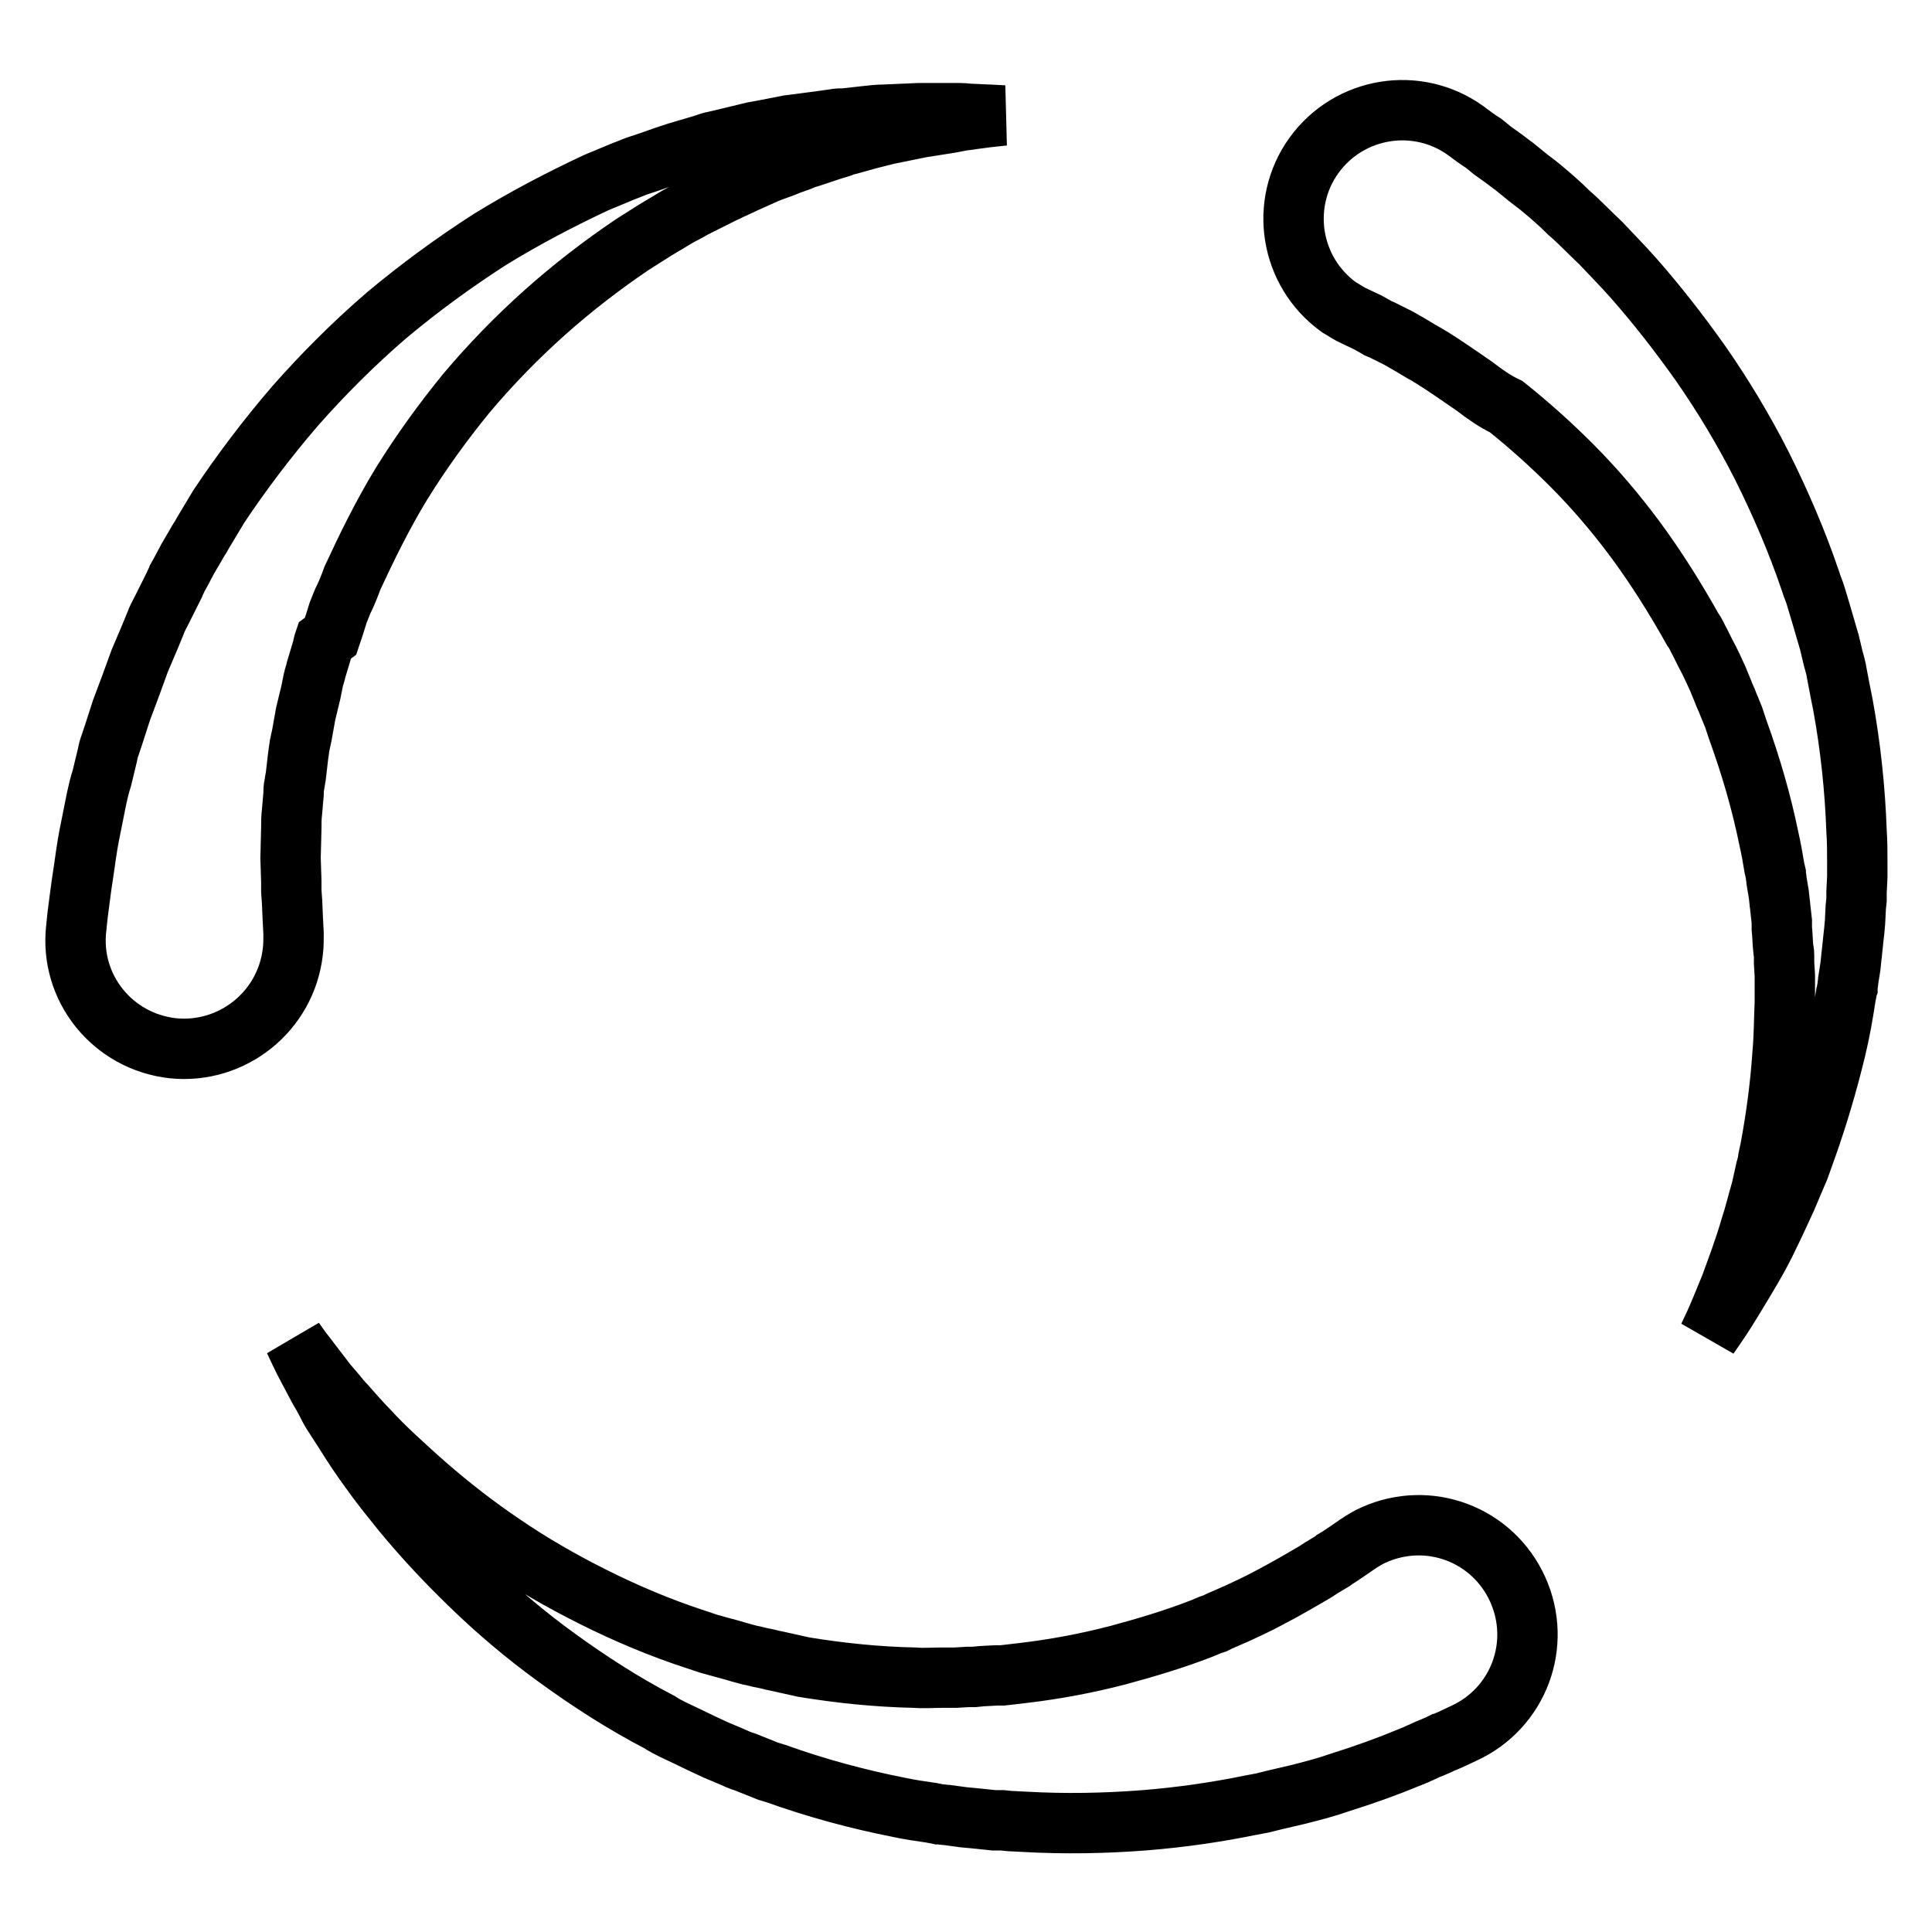<?xml version="1.0" encoding="utf-8"?>
<!-- Svg Vector Icons : http://www.onlinewebfonts.com/icon -->
<!DOCTYPE svg PUBLIC "-//W3C//DTD SVG 1.1//EN" "http://www.w3.org/Graphics/SVG/1.1/DTD/svg11.dtd">
<svg version="1.1" xmlns="http://www.w3.org/2000/svg" xmlns:xlink="http://www.w3.org/1999/xlink" x="0px" y="0px" viewBox="0 0 256 256" enable-background="new 0 0 256 256" xml:space="preserve">
<g> <path stroke-width="8" fill-opacity="0" stroke="#000000"  d="M195.4,51.2c-1.3-0.9-2.6-1.8-3.8-2.6c-1.2-0.8-2.3-1.5-3.4-2.1c-0.5-0.3-1-0.6-1.5-0.9l-1.4-0.8 c-0.2-0.1-0.4-0.2-0.6-0.3l-0.6-0.3l-1-0.5l-0.5-0.2l-0.5-0.3l-0.9-0.5l-1.7-0.8c-0.7-0.3-1.4-0.8-2.1-1.2 c-6.5-4.7-7.9-13.7-3.3-20.1c4.7-6.5,13.7-7.9,20.1-3.3c0.8,0.6,1.6,1.2,2.4,1.7l0.5,0.4l0.6,0.5l1.4,1l0.8,0.6 c0.3,0.2,0.5,0.4,0.8,0.6l1.6,1.3c0.6,0.5,1.2,0.9,1.8,1.4c1.2,1,2.5,2.1,3.8,3.4c1.4,1.2,2.7,2.6,4.2,4c1.4,1.5,2.9,3,4.4,4.7 c2.9,3.3,5.9,7.1,8.8,11.2c3,4.3,5.7,8.8,8.1,13.5c2.5,5,4.7,10.1,6.5,15.4c0.2,0.7,0.5,1.3,0.7,2l0.6,2c0.4,1.4,0.8,2.7,1.2,4.1 l0.5,2.1c0.2,0.7,0.4,1.4,0.5,2.1l0.4,2.1l0.2,1l0.2,1c1,5.5,1.6,11.1,1.8,16.7c0.1,1.4,0.1,2.8,0.1,4.1l0,1c0,0.3,0,0.7,0,1 l-0.1,2l0,1l-0.1,1l-0.1,2l-0.1,1.1l-0.1,0.9l-0.2,1.9c0,0.3-0.1,0.6-0.1,0.9l-0.1,1l-0.3,1.9c0,0.3-0.1,0.6-0.1,1 c-0.1,0.3-0.1,0.6-0.2,0.9l-0.3,1.9c-0.4,2.5-0.9,4.8-1.5,7.1c-1.1,4.3-2.4,8.5-3.9,12.6l-0.5,1.4l-0.3,0.7l-0.3,0.7l-1.1,2.6 c-0.8,1.7-1.5,3.3-2.2,4.7c-1.4,3-2.9,5.4-4.1,7.4c-1.2,2-2.2,3.6-2.9,4.6l-1.1,1.6l0.8-1.7c0.5-1.1,1.2-2.8,2.1-5 c0.8-2.2,1.8-4.8,2.7-7.9c0.5-1.5,0.9-3.2,1.4-4.9l0.6-2.7l0.2-0.7l0.1-0.7l0.3-1.4c0.7-3.8,1.3-8,1.6-12.5 c0.2-2.2,0.2-4.5,0.3-6.8c0-0.6,0-1.2,0-1.7l0-0.9c0-0.3,0-0.6,0-0.9l-0.1-1.7l0-0.9c0-0.3,0-0.6-0.1-0.9c-0.1-0.9-0.1-1.9-0.2-2.8 l0-0.1c0,0.1,0,0,0,0l0-0.1l0-0.2l0-0.5l-0.2-1.8c0-0.3-0.1-0.6-0.1-0.9l-0.1-0.9l-0.3-1.8c0-0.3-0.1-0.6-0.1-0.9l-0.2-0.9 c-0.2-1.2-0.4-2.4-0.7-3.7c-1-4.9-2.4-9.7-4.1-14.4l-0.3-0.9l-0.3-0.9l-0.7-1.7c-0.2-0.6-0.5-1.1-0.7-1.7l-0.7-1.7 c-0.5-1.1-1-2.2-1.6-3.3l-0.8-1.6c-0.3-0.5-0.5-1.1-0.9-1.6c-2.3-4.1-4.8-8.1-7.6-11.9c-2.6-3.5-5.4-6.8-8.5-9.9 c-2.7-2.7-5.6-5.3-8.6-7.7C198.1,53.2,196.7,52.2,195.4,51.2L195.4,51.2z M10.1,123L10.1,123l0.2-1.9l0.3-2.3l0.2-1.5l0.3-2 c0.2-1.4,0.4-2.9,0.7-4.5l1-5c0.2-0.9,0.4-1.8,0.7-2.7l0.7-2.9c0.1-0.5,0.2-1,0.4-1.5l0.5-1.5l1-3.1l0.3-0.8l0.3-0.8 c0.2-0.5,0.4-1.1,0.6-1.6c0.4-1.1,0.8-2.2,1.2-3.3l1.4-3.3l0.7-1.7c0.2-0.6,0.5-1.1,0.8-1.7l1.7-3.4c0.1-0.3,0.3-0.6,0.4-0.9 l0.5-0.9l0.9-1.7l1-1.7c0.3-0.6,0.7-1.1,1-1.7l2.1-3.5c3-4.5,6.4-9,10.1-13.3c3.7-4.2,7.8-8.3,12.1-12c4.3-3.6,8.8-6.9,13.6-10 c4.7-2.9,9.5-5.4,14.2-7.6l3.6-1.5c0.6-0.2,1.2-0.5,1.8-0.7l1.8-0.6l1.7-0.6l0.9-0.3c0.3-0.1,0.6-0.2,0.9-0.3l3.4-1 c0.6-0.2,1.1-0.4,1.7-0.5l1.7-0.4l3.3-0.8c1.1-0.2,2.2-0.4,3.2-0.6l1.5-0.3l0.8-0.1l0.8-0.1l3-0.4l1.4-0.2c0.5-0.1,0.9-0.1,1.4-0.1 l2.7-0.3c0.9-0.1,1.7-0.2,2.5-0.2l4.6-0.2l3.9,0l1.7,0c0.5,0,1,0.1,1.5,0.1l2.3,0.1l1.9,0.1l-1.9,0.2l-2.3,0.3 c-0.4,0.1-0.9,0.1-1.4,0.2l-1.6,0.3l-3.8,0.6l-4.4,0.9c-0.8,0.2-1.6,0.4-2.4,0.6l-2.5,0.7c-0.4,0.1-0.9,0.2-1.3,0.4l-1.3,0.4 l-2.7,0.9l-0.7,0.2l-0.7,0.3l-1.4,0.5c-0.9,0.4-1.9,0.7-2.9,1.1l-2.9,1.3l-1.5,0.7c-0.5,0.2-1,0.5-1.5,0.7l-3,1.5 c-0.3,0.1-0.5,0.3-0.8,0.4l-0.7,0.4l-1.5,0.8l-1.5,0.9c-0.5,0.3-1,0.6-1.5,0.9l-3,1.9c-4,2.7-7.9,5.7-11.6,9 c-3.7,3.3-7.2,6.9-10.4,10.7c-3.1,3.8-6,7.8-8.6,12c-2.5,4.1-4.6,8.4-6.5,12.5c-0.4,1.1-0.8,2.1-1.3,3.1c-0.2,0.5-0.4,1-0.6,1.5 l-0.5,1.6l-0.5,1.5L43,84.9c-0.1,0.3-0.2,0.5-0.2,0.8l-0.9,3c-0.1,0.5-0.3,1-0.4,1.5l-0.3,1.5l-0.7,2.9l-0.5,2.8l-0.3,1.4l-0.1,0.7 l-0.1,0.7l-0.3,2.6l-0.2,1.2c-0.1,0.4-0.1,0.8-0.1,1.2l-0.2,2.3c-0.1,0.8-0.1,1.5-0.1,2.2l-0.1,4l0.1,3.1l0,1.3l0.1,1.4l0.1,2.3 l0.1,1.9c0,0.8,0,1.6-0.1,2.4c-0.9,7.9-8,13.6-15.9,12.8C14.9,138,9.2,130.9,10.1,123L10.1,123z M43.3,183.3l1.2,1.4 c0.4,0.5,0.8,1,1.3,1.5c0.9,1,1.9,2.2,3,3.3c1.1,1.2,2.3,2.4,3.6,3.6c1.3,1.2,2.7,2.5,4.2,3.8c3,2.6,6.3,5.2,10,7.7 c3.8,2.6,7.8,4.9,12,7c4.4,2.2,8.9,4.1,13.5,5.6c0.6,0.2,1.2,0.4,1.8,0.6l1.8,0.5c1.2,0.3,2.4,0.7,3.6,1c0.6,0.1,1.2,0.3,1.8,0.4 c0.6,0.1,1.2,0.3,1.8,0.4l1.8,0.4l0.9,0.2l0.9,0.2c4.9,0.8,9.8,1.3,14.7,1.4c1.2,0.1,2.4,0,3.6,0l0.9,0c0.3,0,0.6,0,0.9,0l1.7-0.1 l0.8,0l1-0.1l1.9-0.1l0.5,0l0.2,0l0.1,0c-0.1,0,0.2,0-0.1,0l0.1,0l0.9-0.1l1.7-0.2c4.3-0.5,8.6-1.3,12.8-2.4c3.7-1,7.4-2.1,11-3.5 l1.2-0.5l0.6-0.2l0.6-0.3l2.3-1c1.5-0.7,2.8-1.3,4.1-2c2.5-1.3,4.7-2.6,6.4-3.6l0.3-0.2c0.3-0.2,0.6-0.4,0.8-0.5l1-0.6 c0.2-0.1,0.3-0.2,0.4-0.3l0.5-0.3l0.9-0.6l1.6-1.1c0.6-0.4,1.4-0.9,2.1-1.2c7.3-3.3,15.8-0.1,19.1,7.2c3.3,7.3,0.1,15.8-7.2,19.1 l-1.7,0.8c-0.3,0.1-0.6,0.3-1,0.4l-0.6,0.3l-0.7,0.3c-0.5,0.2-1,0.4-1.6,0.7c-0.3,0.1-0.6,0.3-0.9,0.4l-0.5,0.2l-0.5,0.2 c-2.4,1-5.4,2.1-8.9,3.2c-1.7,0.6-3.6,1.1-5.6,1.6l-3,0.7l-0.8,0.2l-0.8,0.2l-1.6,0.3c-4.4,0.9-9.1,1.6-14.1,2 c-5.2,0.4-10.5,0.5-15.8,0.2l-2-0.1l-1-0.1l-0.1,0c-0.3,0-0.1,0-0.2,0l-0.1,0l-0.2,0l-0.5,0l-1.9-0.2l-1-0.1l-1.1-0.1l-2.2-0.3 c-0.4,0-0.7-0.1-1.1-0.1l-1-0.2c-1.4-0.2-2.8-0.4-4.2-0.7c-5.6-1.1-11.1-2.6-16.4-4.5l-1-0.3l-1-0.4l-2-0.8c-0.7-0.2-1.3-0.5-2-0.8 l-1.9-0.8c-1.3-0.6-2.6-1.2-3.8-1.8l-1.9-0.9c-0.6-0.3-1.2-0.6-1.8-1c-4.8-2.5-9.3-5.4-13.7-8.6c-4-2.9-7.8-6.1-11.4-9.6 c-3.2-3.1-6.2-6.3-9-9.7c-1.3-1.6-2.5-3.1-3.6-4.6c-1.1-1.5-2.1-2.9-3-4.3c-0.9-1.4-1.7-2.7-2.5-3.9c-0.4-0.6-0.7-1.2-1-1.8 c-0.3-0.6-0.6-1.1-0.9-1.6c-1.1-2.1-2-3.7-2.5-4.8l-0.8-1.7L40,179C40.8,180,41.9,181.5,43.3,183.3L43.3,183.3z"/></g>
</svg>